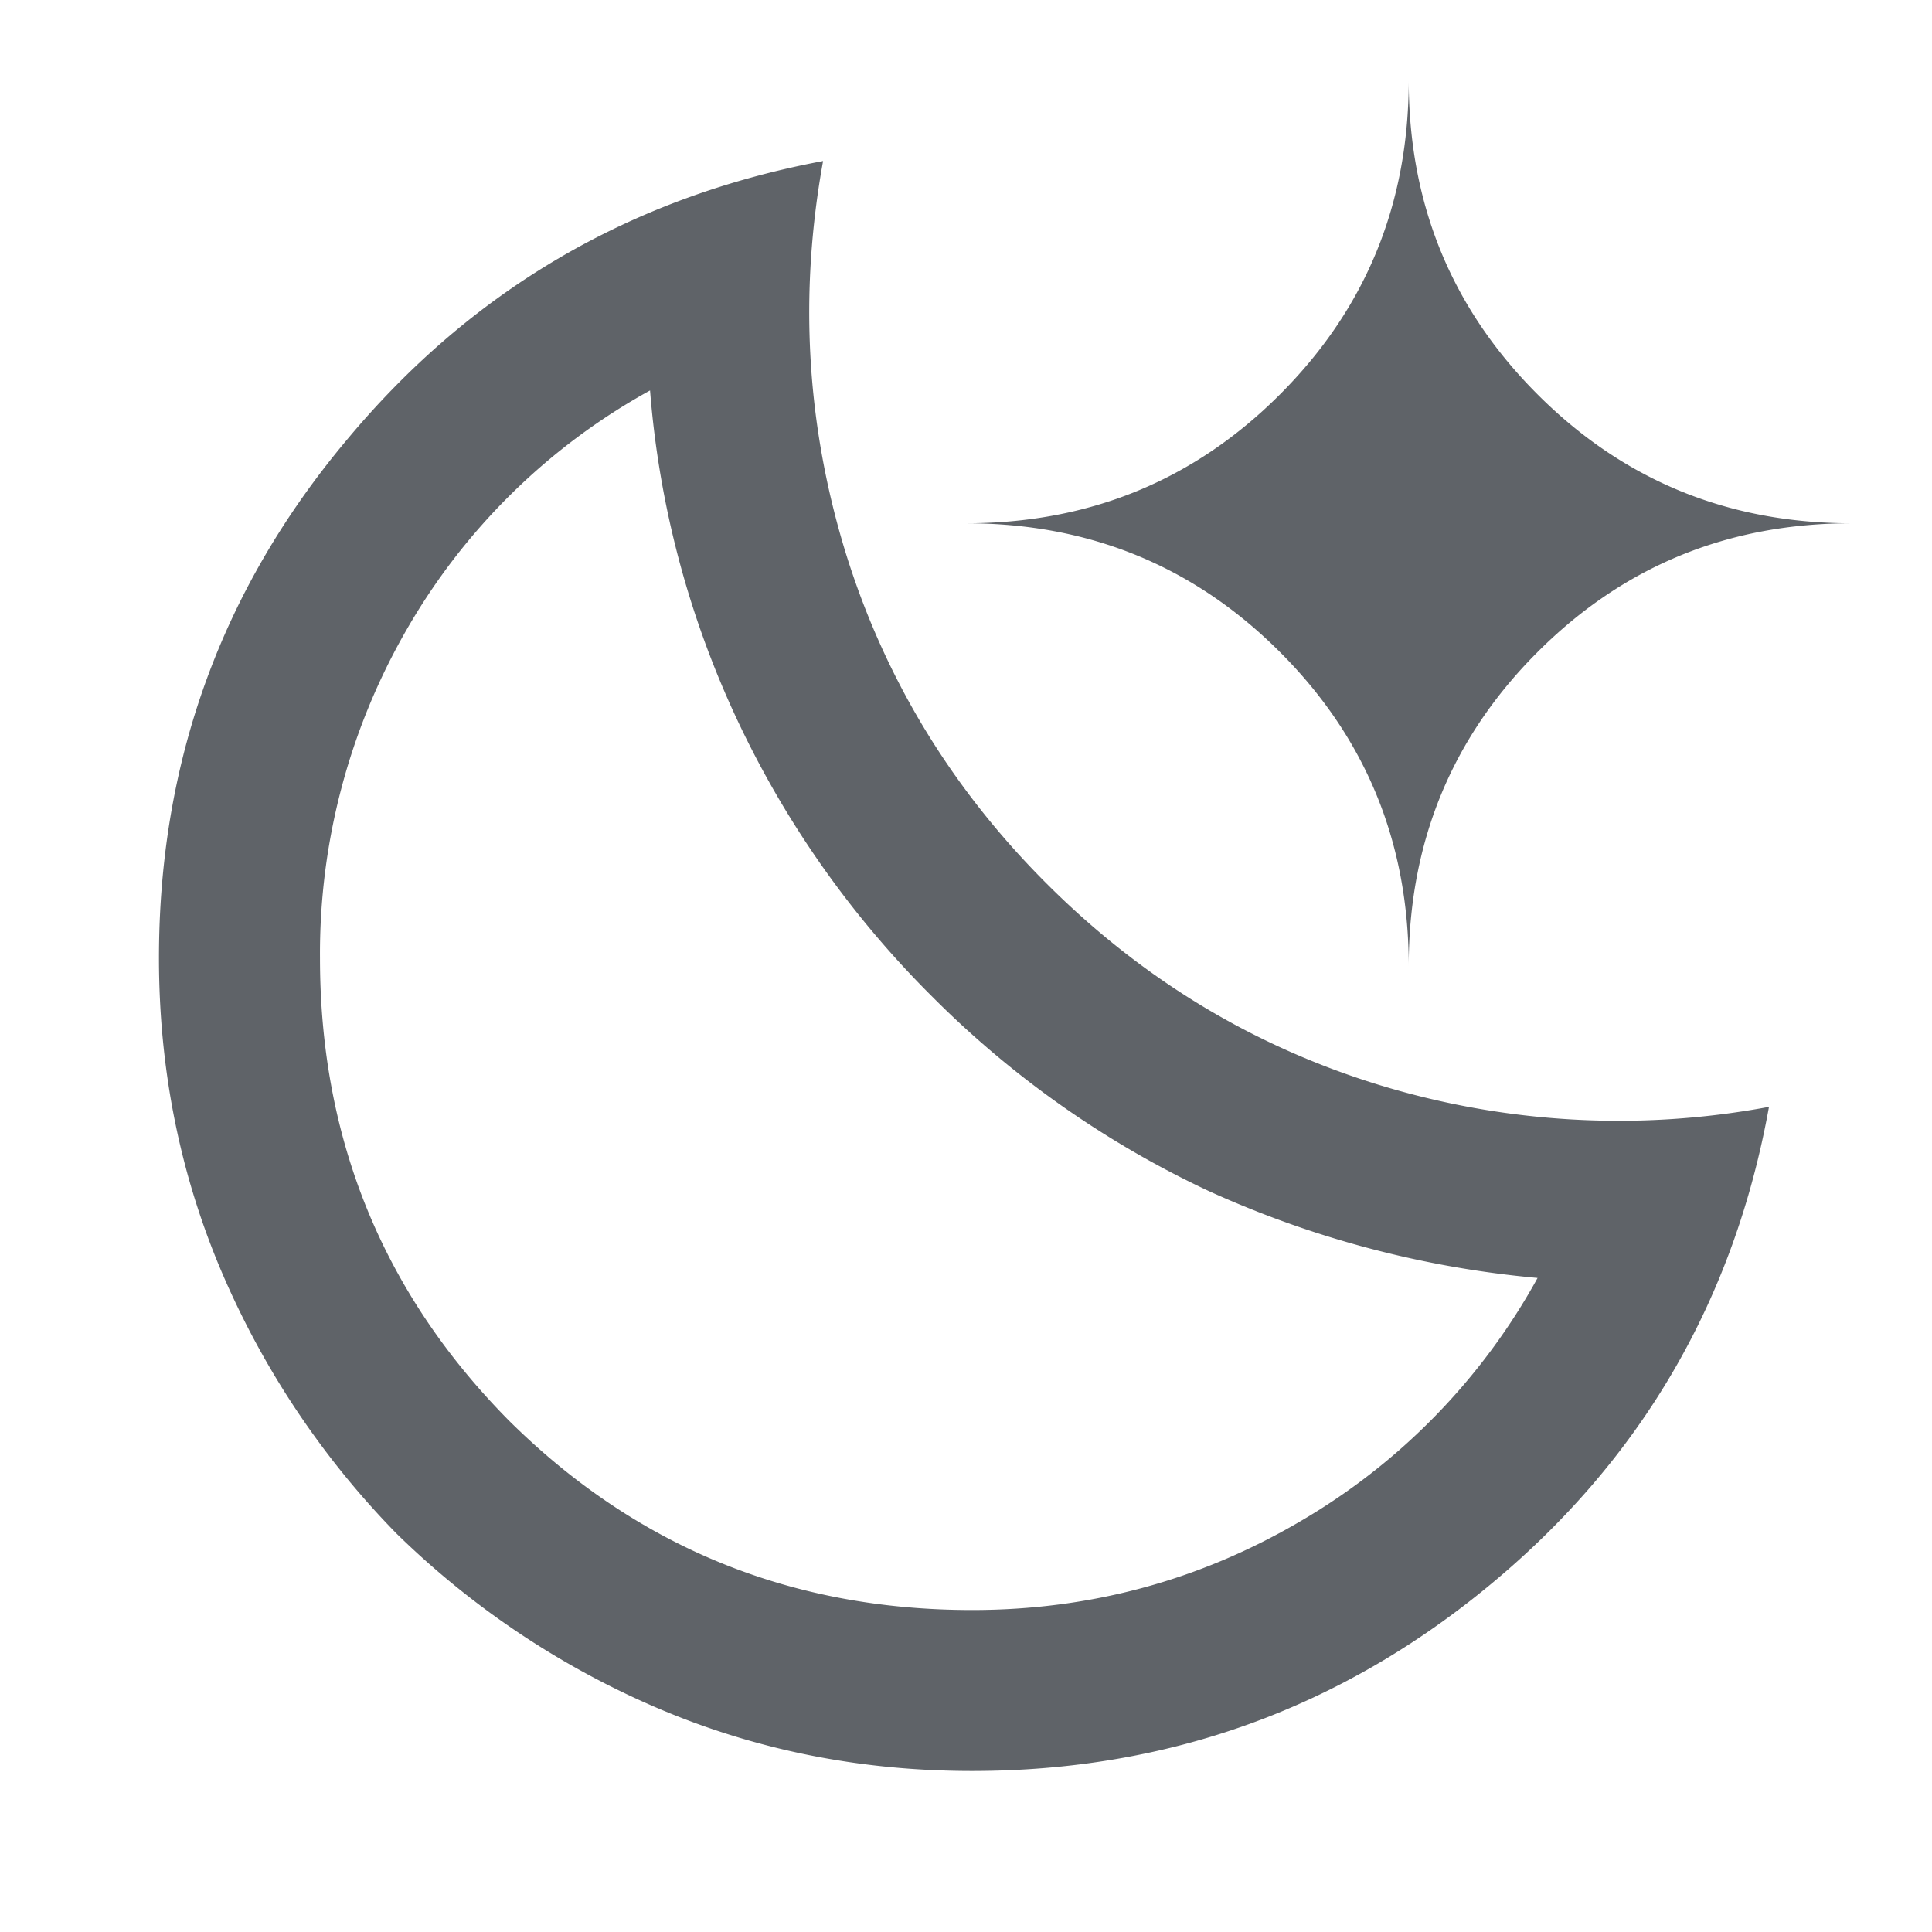 <svg width="32" height="32" viewBox="0 0 32 32" fill="none" xmlns="http://www.w3.org/2000/svg"><path d="M16.1 29.333c-1.867 0-3.622-.355-5.267-1.066A14.122 14.122 0 016.567 25.4 14.121 14.121 0 013.7 21.133c-.711-1.644-1.067-3.4-1.067-5.266 0-3.245 1.034-6.1 3.1-8.567 2.067-2.489 4.7-4.033 7.9-4.633-.4 2.2-.277 4.355.367 6.466.644 2.09 1.755 3.923 3.333 5.5 1.578 1.578 3.411 2.69 5.5 3.334a13.55 13.55 0 006.467.366c-.578 3.2-2.111 5.834-4.6 7.9-2.489 2.067-5.356 3.1-8.6 3.1zm0-2.666c1.955 0 3.767-.49 5.433-1.467a10.551 10.551 0 003.934-4.033 16.793 16.793 0 01-5.434-1.434 16.115 16.115 0 01-4.6-3.233 16.112 16.112 0 01-3.233-4.6 15.74 15.74 0 01-1.433-5.433 10.48 10.48 0 00-4.034 3.966A10.744 10.744 0 005.3 15.867c0 3 1.044 5.555 3.133 7.666 2.111 2.09 4.667 3.134 7.667 3.134zM23.333 16c0-2.044-.71-3.778-2.133-5.2-1.422-1.422-3.156-2.133-5.2-2.133 2.044 0 3.778-.711 5.2-2.134 1.422-1.422 2.133-3.155 2.133-5.2 0 2.045.711 3.778 2.134 5.2 1.422 1.423 3.155 2.134 5.2 2.134-2.045 0-3.778.71-5.2 2.133-1.423 1.422-2.134 3.156-2.134 5.2z" fill="#5F6368"/></svg>